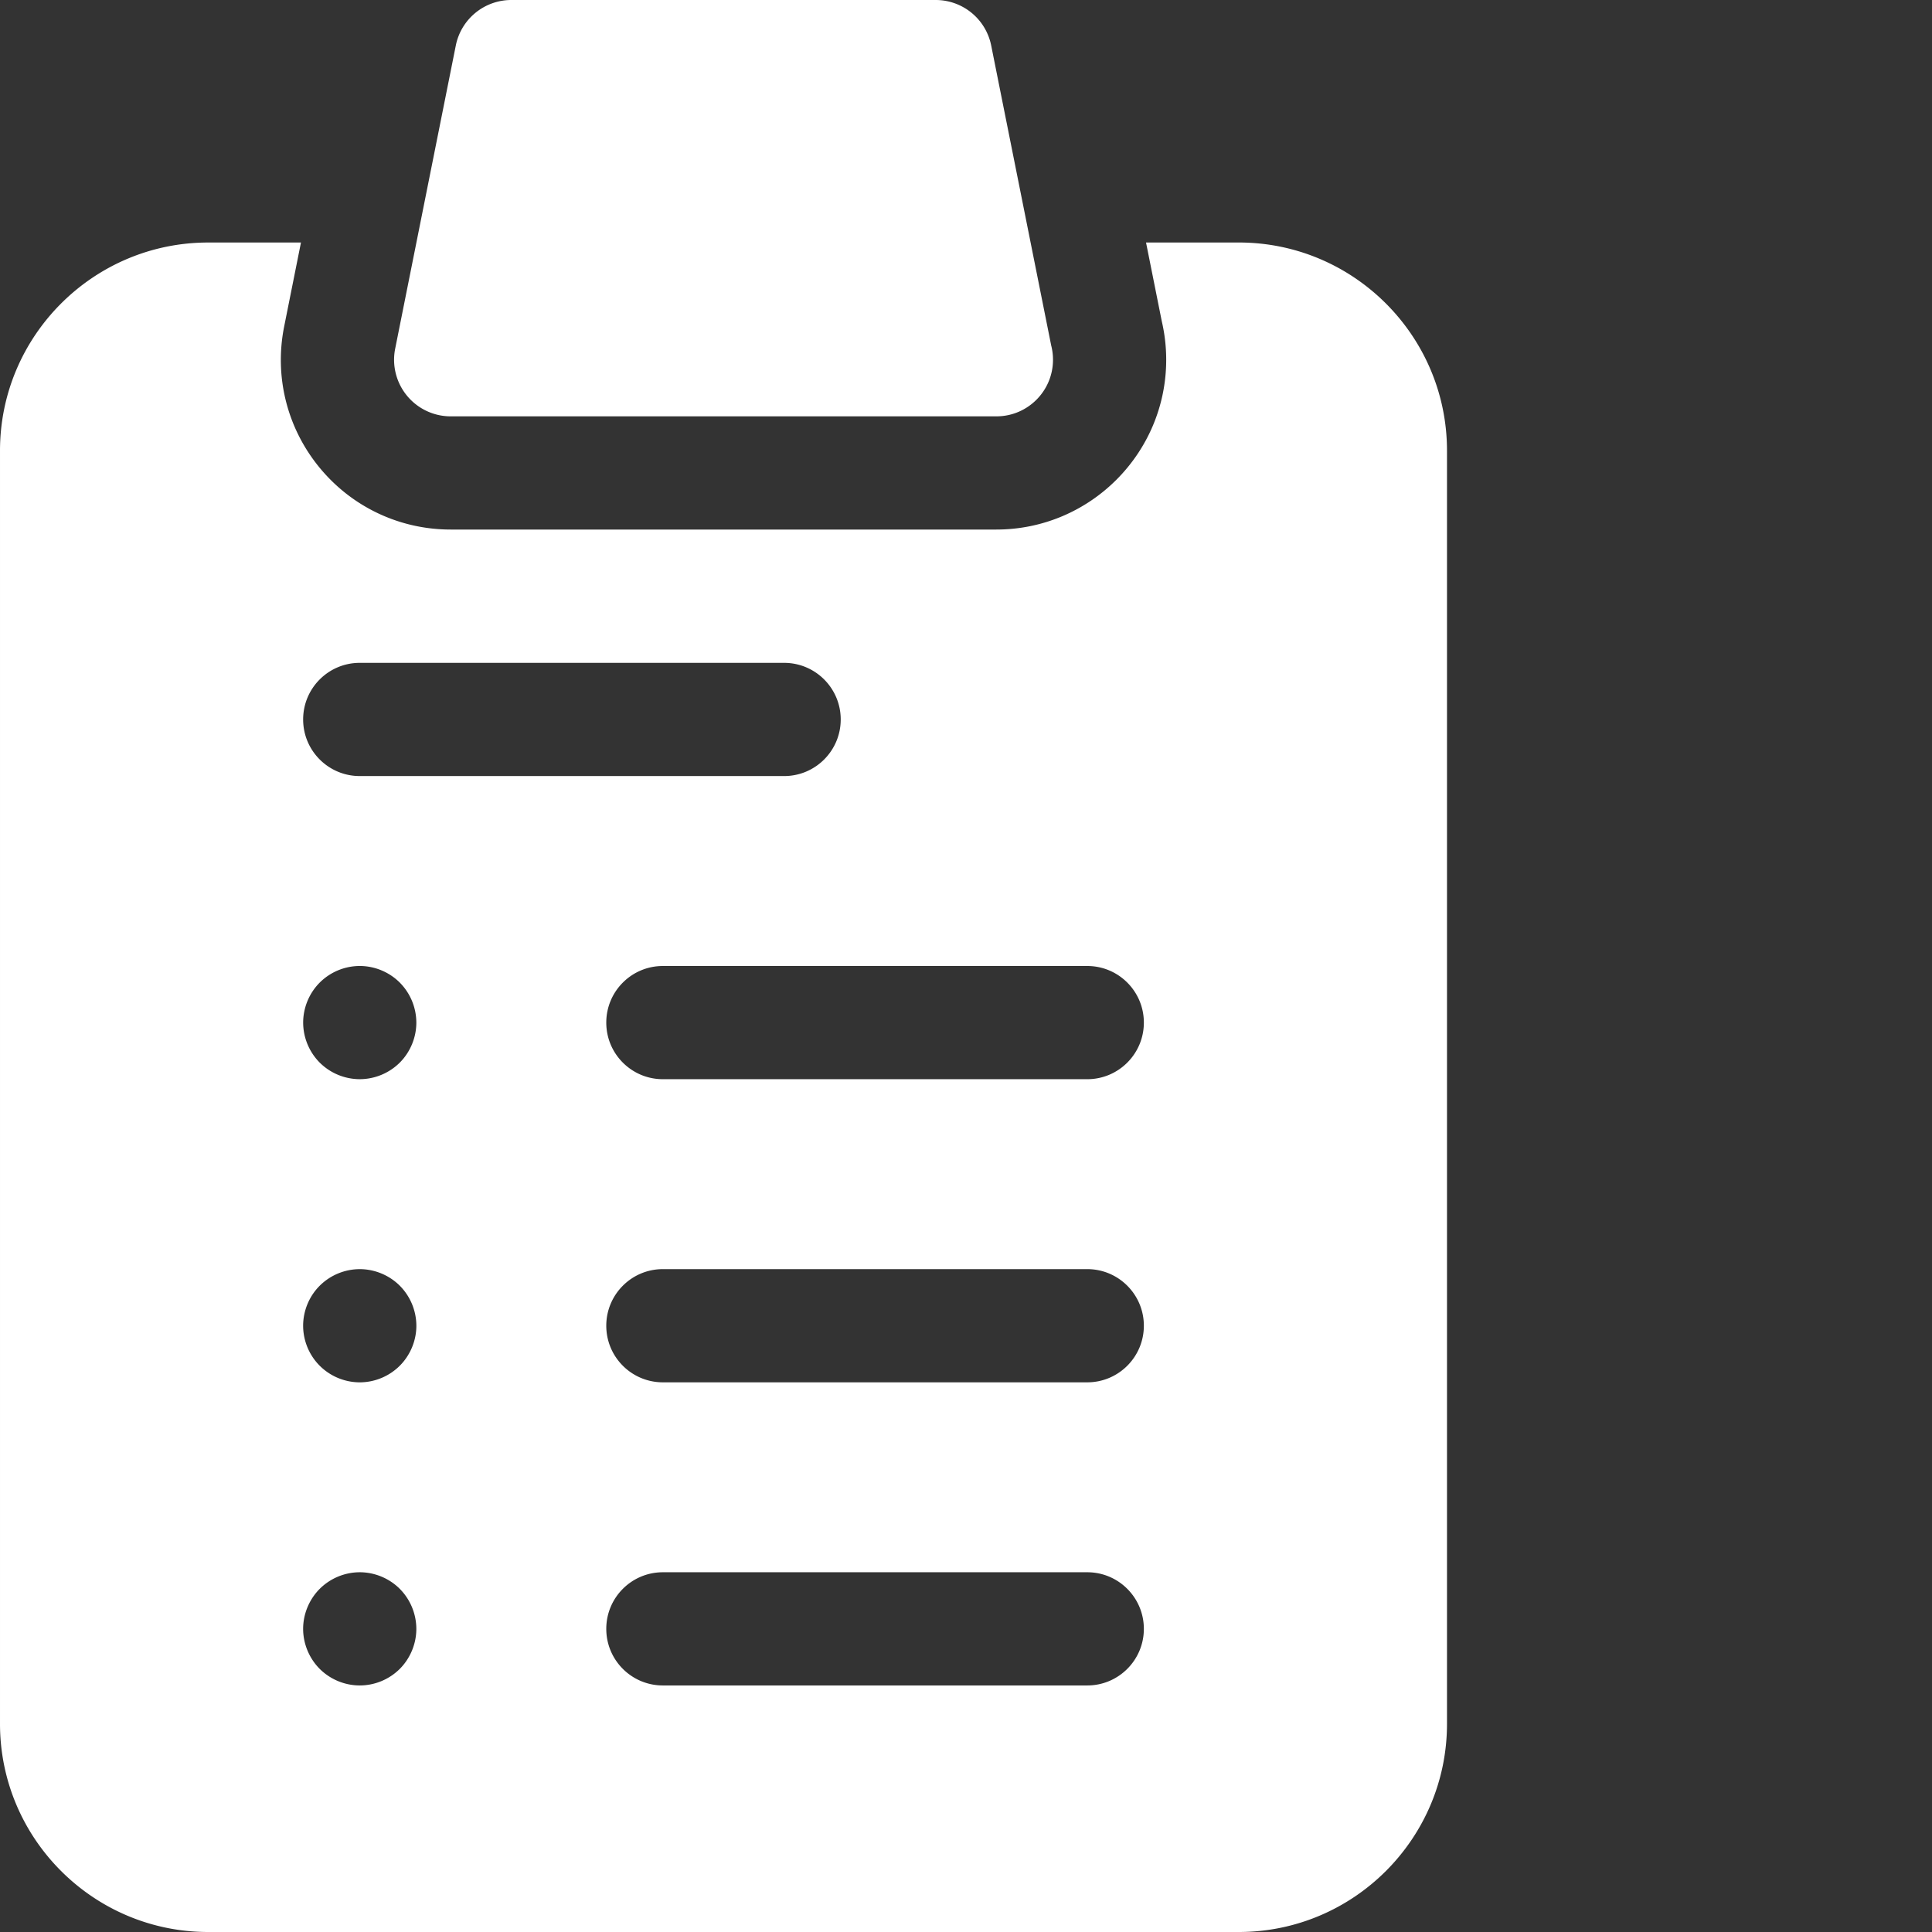 <svg xmlns="http://www.w3.org/2000/svg" version="1.1" xmlns:xlink="http://www.w3.org/1999/xlink" width="512" height="512" x="0" y="0" viewBox="0 0 512 512.001" style="enable-background:new 0 0 512 512" xml:space="preserve"><rect x="0" y="0" width="512" height="512.001" fill="#333333" stroke="none"/><g><path d="M119.434 110.336h144.621c8.285 0 15-6.719 15-15 0-1.3-.164-2.559-.473-3.758l-15.906-79.52A15 15 0 0 0 247.969 0H135.5a15 15 0 0 0-14.707 12.059l-16.066 80.336a14.997 14.997 0 0 0 3.109 12.449 14.993 14.993 0 0 0 11.598 5.492zm0 0" fill="#ffffff" opacity="1" data-original="#000000"></path><path d="M328.3 64.266h-24.59l4.169 20.843a45.012 45.012 0 0 1 1.176 10.227c0 24.812-20.188 45-45.02 45H119.434c-13.536 0-26.22-6.004-34.797-16.469-8.582-10.469-11.985-24.086-9.328-37.355l4.449-22.242h-24.59C24.75 64.27 0 89.016 0 119.434v337.402C0 487.254 24.75 512 55.168 512h273.133c30.418 0 55.168-24.746 55.168-55.164V119.434c0-30.418-24.75-55.168-55.168-55.168zM95.337 175.664H207.8c8.285 0 15 6.719 15 15 0 8.285-6.715 15-15 15H95.336c-8.285 0-15-6.715-15-15 0-8.281 6.715-15 15-15zm14.996 95.332c0 3.95-1.602 7.82-4.39 10.61a15.114 15.114 0 0 1-10.61 4.39 15.11 15.11 0 0 1-10.602-4.39 15.114 15.114 0 0 1-4.39-10.61c0-3.95 1.601-7.809 4.39-10.601a15.084 15.084 0 0 1 10.602-4.399c3.95 0 7.82 1.602 10.61 4.399a15.103 15.103 0 0 1 4.39 10.601zm-4.39 171.281a15.106 15.106 0 0 1-10.602 4.387 15.11 15.11 0 0 1-10.61-4.387c-2.789-2.8-4.398-6.66-4.398-10.613 0-3.945 1.61-7.809 4.398-10.605a15.101 15.101 0 0 1 10.61-4.395c3.941 0 7.812 1.602 10.601 4.395a15.126 15.126 0 0 1 4.391 10.605c0 3.953-1.602 7.813-4.39 10.613zm0-80.34a15.089 15.089 0 0 1-10.61 4.399 15.084 15.084 0 0 1-10.602-4.399 15.06 15.06 0 0 1-4.398-10.601c0-3.95 1.598-7.82 4.398-10.61a15.11 15.11 0 0 1 10.602-4.39c3.95 0 7.82 1.601 10.61 4.39a15.122 15.122 0 0 1 4.398 10.61c0 3.941-1.61 7.812-4.399 10.601zm182.19 84.727H175.669c-8.285 0-15-6.715-15-15 0-8.281 6.715-15 15-15h112.465c8.285 0 15 6.719 15 15 0 8.285-6.715 15-15 15zm0-80.332H175.669c-8.285 0-15-6.715-15-15 0-8.281 6.715-15 15-15h112.465c8.285 0 15 6.719 15 15 0 8.285-6.715 15-15 15zm0-80.332H175.669c-8.285 0-15-6.715-15-15s6.715-15 15-15h112.465c8.285 0 15 6.715 15 15s-6.715 15-15 15zm0 0" fill="#ffffff" opacity="1" data-original="#000000"></path></g></svg>